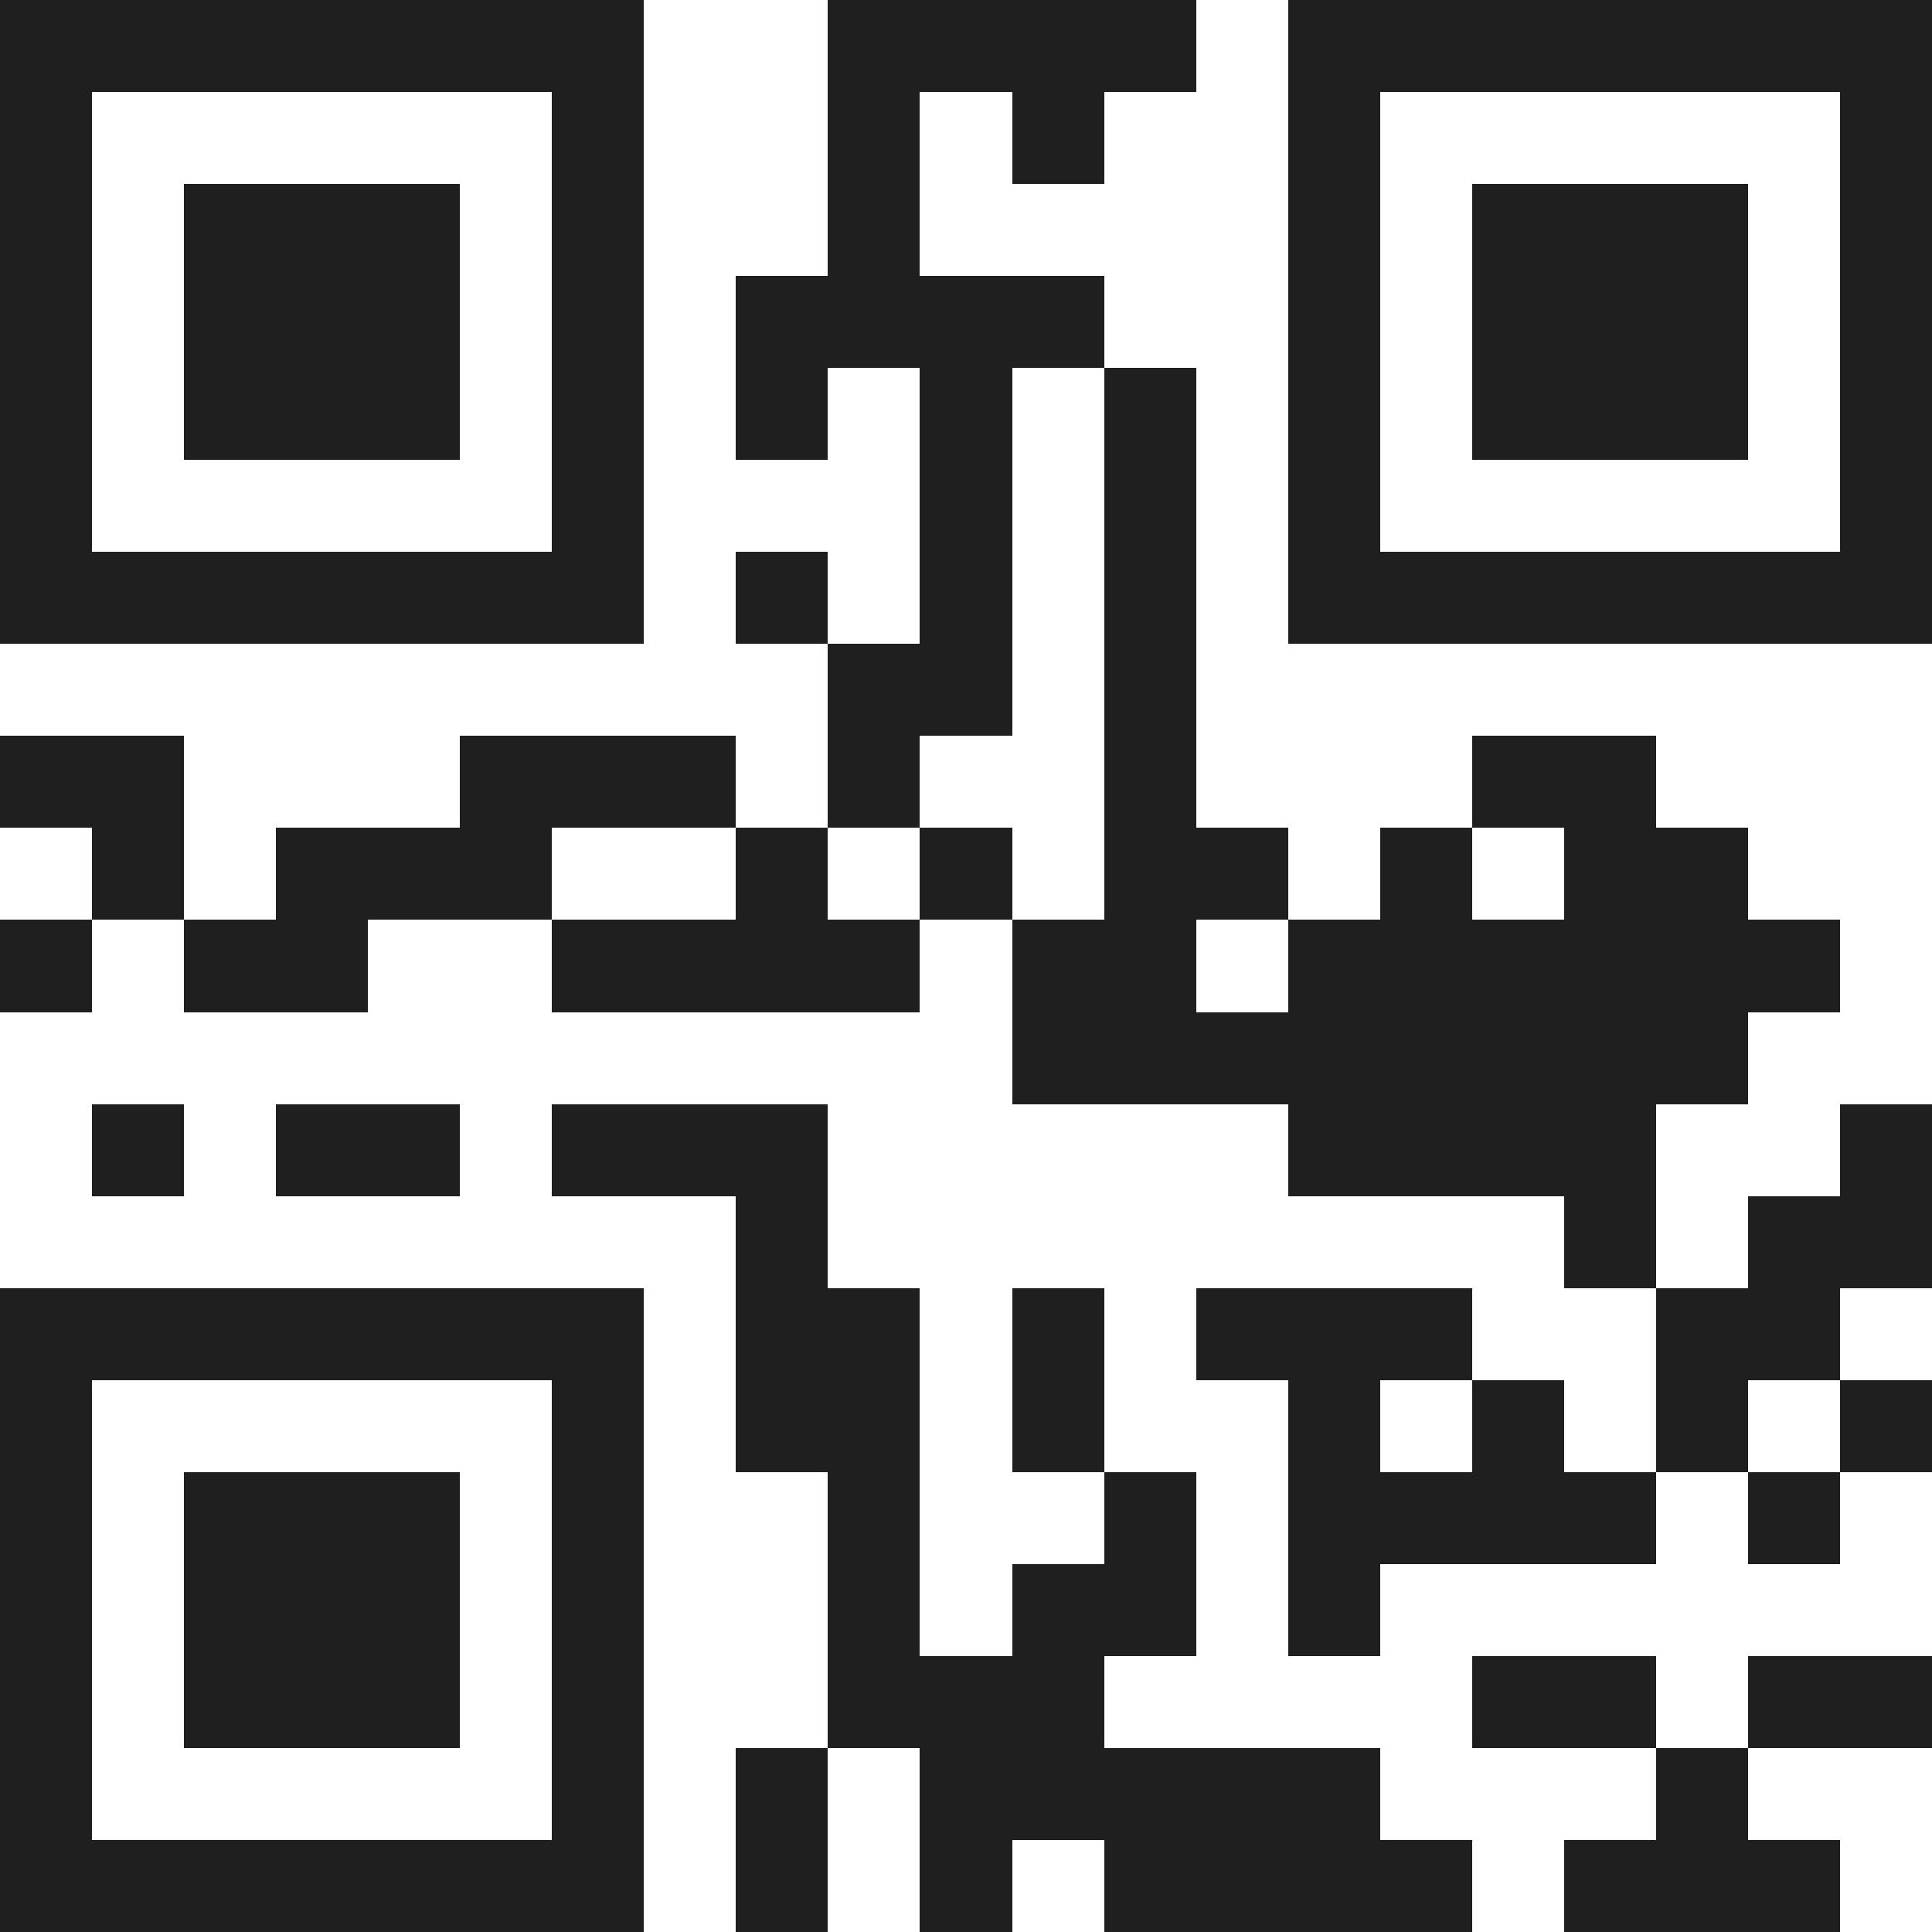 <svg xmlns="http://www.w3.org/2000/svg" viewBox="0 0 21 21" shape-rendering="crispEdges"><path fill="#ffffff" d="M0 0h21v21H0z"/><path stroke="#1f1f1f" d="M0 0.5h7m2 0h4m1 0h7M0 1.5h1m5 0h1m2 0h1m1 0h1m2 0h1m5 0h1M0 2.5h1m1 0h3m1 0h1m2 0h1m4 0h1m1 0h3m1 0h1M0 3.5h1m1 0h3m1 0h1m1 0h4m2 0h1m1 0h3m1 0h1M0 4.5h1m1 0h3m1 0h1m1 0h1m1 0h1m1 0h1m1 0h1m1 0h3m1 0h1M0 5.5h1m5 0h1m3 0h1m1 0h1m1 0h1m5 0h1M0 6.5h7m1 0h1m1 0h1m1 0h1m1 0h7M9 7.5h2m1 0h1M0 8.5h2m3 0h3m1 0h1m2 0h1m3 0h2M1 9.5h1m1 0h3m2 0h1m1 0h1m1 0h2m1 0h1m1 0h2M0 10.5h1m1 0h2m2 0h4m1 0h2m1 0h6M11 11.5h8M1 12.5h1m1 0h2m1 0h3m5 0h4m2 0h1M8 13.5h1m8 0h1m1 0h2M0 14.5h7m1 0h2m1 0h1m1 0h3m2 0h2M0 15.5h1m5 0h1m1 0h2m1 0h1m2 0h1m1 0h1m1 0h1m1 0h1M0 16.5h1m1 0h3m1 0h1m2 0h1m2 0h1m1 0h4m1 0h1M0 17.5h1m1 0h3m1 0h1m2 0h1m1 0h2m1 0h1M0 18.5h1m1 0h3m1 0h1m2 0h3m4 0h2m1 0h2M0 19.5h1m5 0h1m1 0h1m1 0h5m3 0h1M0 20.5h7m1 0h1m1 0h1m1 0h4m1 0h3"/></svg>
